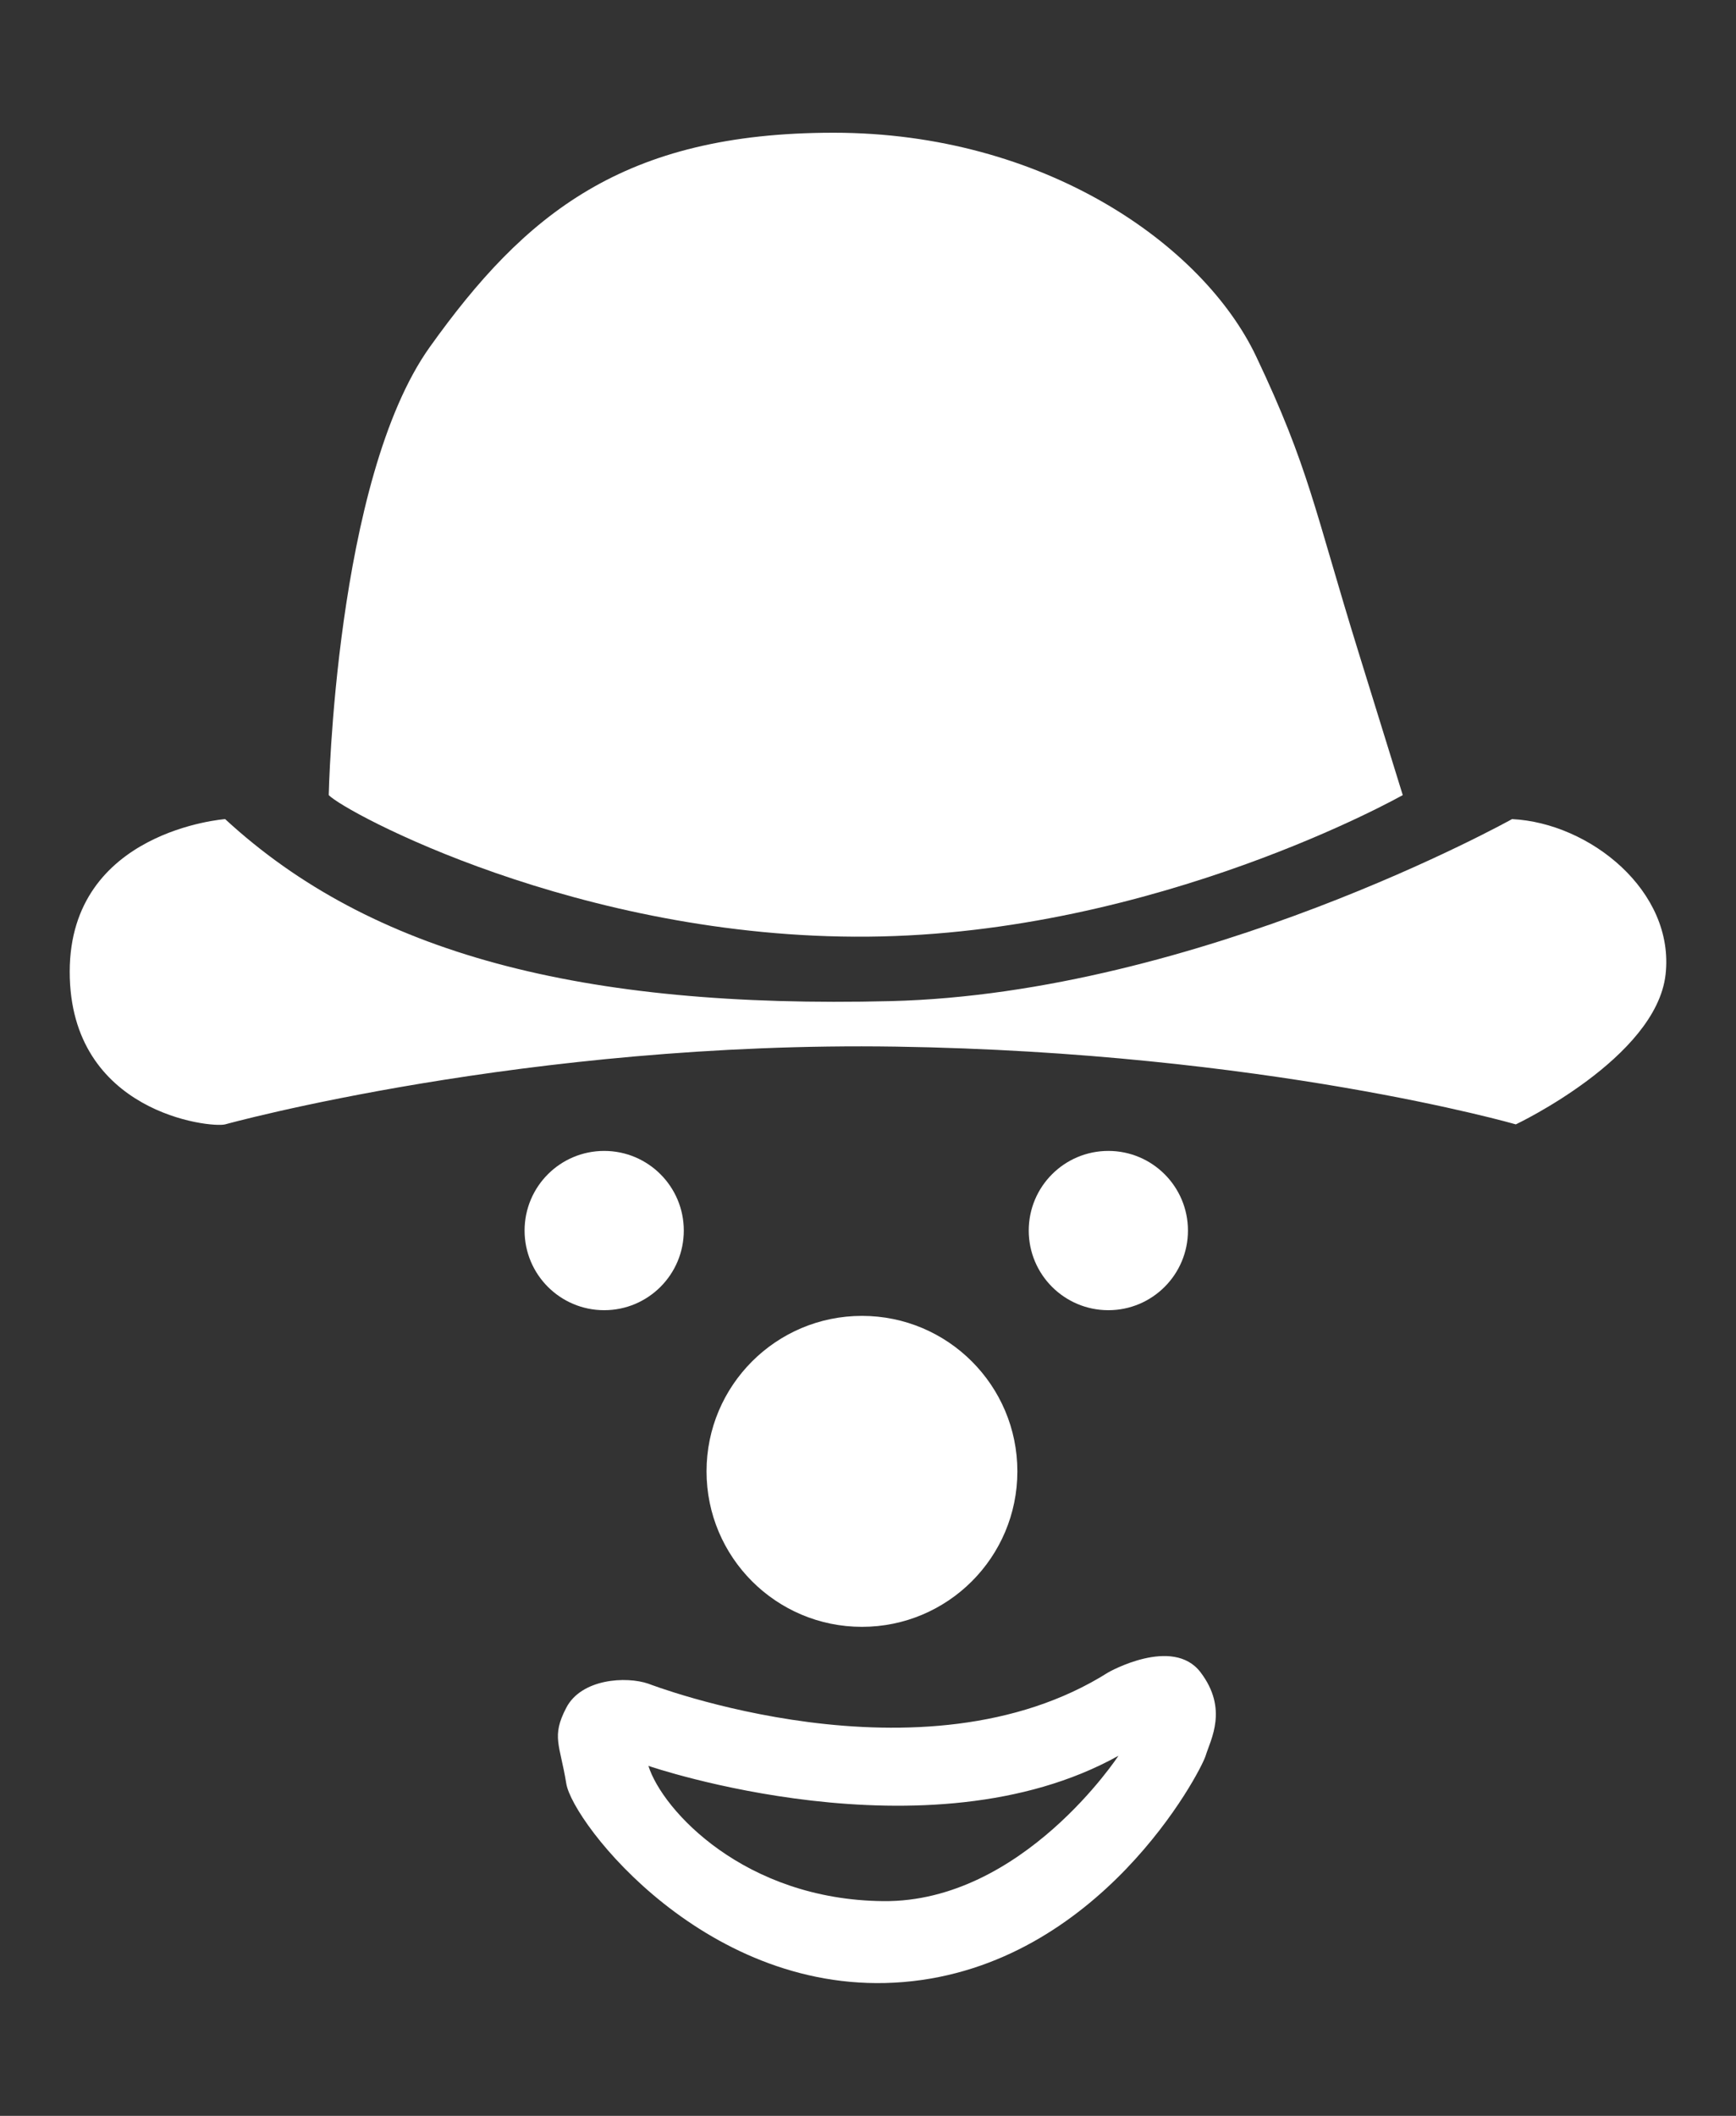 <?xml version="1.0" encoding="utf-8"?>
<!-- Generator: Adobe Illustrator 17.0.0, SVG Export Plug-In . SVG Version: 6.00 Build 0)  -->
<!DOCTYPE svg PUBLIC "-//W3C//DTD SVG 1.1//EN" "http://www.w3.org/Graphics/SVG/1.1/DTD/svg11.dtd">
<svg version="1.1" xmlns="http://www.w3.org/2000/svg" xmlns:xlink="http://www.w3.org/1999/xlink" x="0px" y="0px" width="284px"
	 height="346px" viewBox="0 0 284 346" enable-background="new 0 0 284 346" xml:space="preserve">
<rect x="0" y="0" width="284" height="346" fill="#333333" stroke="none"/>
<g id="Camada_3">
</g>
<g id="Camada_1">
	<g display="none">
		<circle display="inline" fill="#FFFFFF" cx="138.5" cy="145.5" r="118.5"/>
		<g display="inline">
			<path d="M249.5,145.5c-0.257,44.096-26.888,85.177-67.788,102.34c-41.669,17.486-90.328,7.519-122.162-24.315
				c-31.499-31.499-40.797-81.024-23.104-121.889c17.756-41.011,58.936-67.387,103.465-67.127
				c29.107,0.17,57.048,12.475,77.54,32.967C238.064,88.089,249.331,116.468,249.5,145.5c0.056,9.67,15.056,9.675,15,0
				c-0.269-46.089-25.714-88.897-66.239-110.948c-40.885-22.247-92.395-19.287-130.75,6.858
				C29.322,67.441,8.208,113.508,13.309,159.417c5.118,46.066,35.52,85.064,77.992,102.887
				c38.346,16.092,84.03,10.57,118.188-12.714c34.271-23.36,54.77-62.724,55.011-104.09C264.556,135.825,249.556,135.83,249.5,145.5
				z"/>
		</g>
	</g>
	<path fill="#FFFFFF" d="M36.83,183.867c0,0,49.3-13.643,109.762-12.713c60.462,0.93,101.39,12.713,101.39,12.713
		s22.945-10.852,24.495-24.495s-12.402-24.805-25.115-25.425c0,0-51.16,28.526-101.7,29.766
		c-50.54,1.24-84.957-7.752-108.832-29.766c0,0-25.425,1.86-25.425,24.96S34.457,184.486,36.83,183.867z"/>
	<path fill="#FFFFFF" d="M229.482,130.02c0,0-40.19,22.738-87.482,23.151s-85.74-20.464-88.22-23.151
		c0,0,1.034-51.574,16.537-73.278s31.626-35.037,66.043-35.037s60.462,18.294,69.144,36.587s9.509,25.012,16.743,48.37
		C229.482,130.02,229.482,130.02,229.482,130.02z"/>
	<circle fill="#FFFFFF" cx="141.011" cy="240.609" r="25.425"/>
	<circle fill="#FFFFFF" cx="181.319" cy="201.231" r="13.023"/>
	<circle fill="#FFFFFF" cx="98.842" cy="201.231" r="13.023"/>
	<path fill="#FFFFFF" d="M196.408,273.475c-4.548-5.995-15.09,0-15.09,0c-30.386,19.224-75.242,1.86-75.242,1.86
		c-3.643-1.255-10.956-0.827-13.436,3.927s-1.034,5.995,0,12.402s23.151,35.14,55.191,32.453
		c32.04-2.687,48.576-34.314,49.403-37.001C198.062,284.431,200.956,279.47,196.408,273.475z M144.525,310.889
		c-22.738-0.207-36.174-14.883-38.448-22.118c0,0,45.683,15.71,76.896-1.654C182.972,287.118,167.263,311.096,144.525,310.889z"/>
</g>
<g id="Camada_2">
</g>
</svg>
